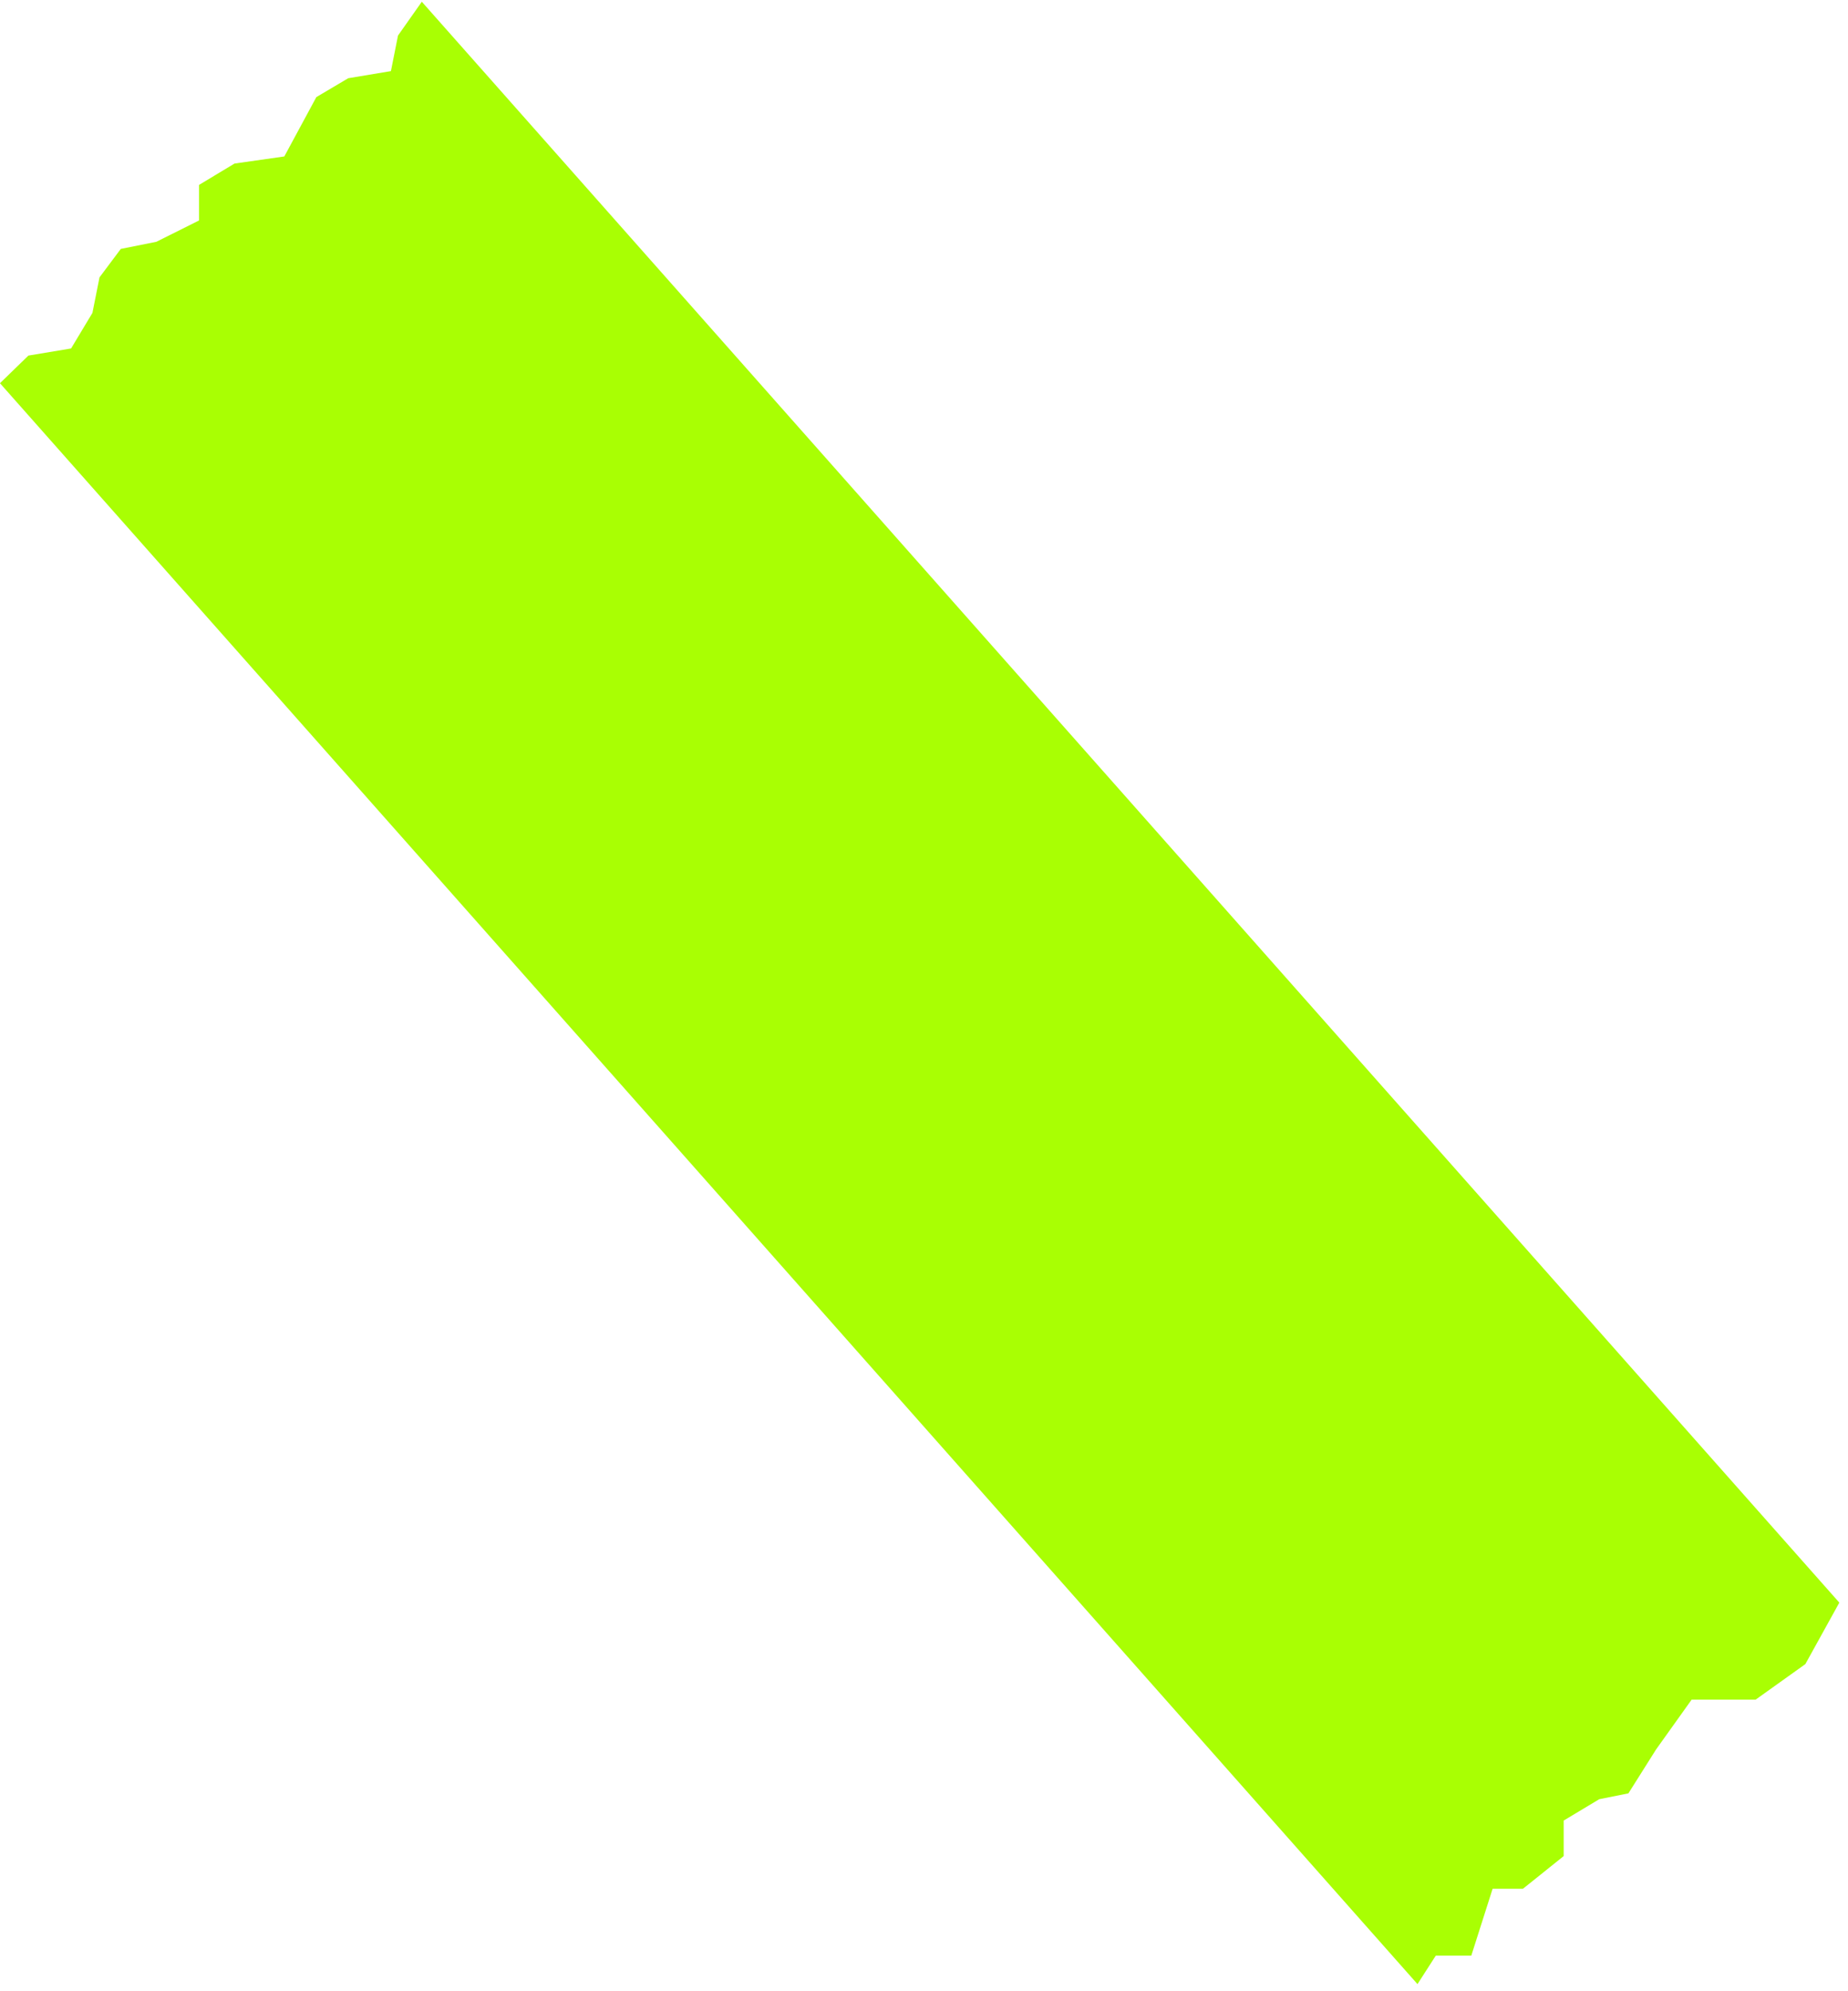 <?xml version="1.0" encoding="UTF-8"?> <svg xmlns="http://www.w3.org/2000/svg" width="130" height="140" viewBox="0 0 130 140" fill="none"> <path fill-rule="evenodd" clip-rule="evenodd" d="M99.715 139.5L-0.002 26.943L1.998 25L5 24.5L6.502 22L7 19.5L8.498 17.5L11 17L14.002 15.5L14.002 13L16.498 11.499L20 11L22.254 6.827L24.498 5.499L27.5 5L27.998 2.499L29.673 0.122L129.39 112.678L127 117L123.5 119.5L119 119.5L116.5 123L114.552 126.089L112.5 126.5L110 128L110 130.5L107.133 132.795L105 132.795L103.5 137.5L101 137.5L99.715 139.5Z" fill="#A9FF03"></path> </svg> 